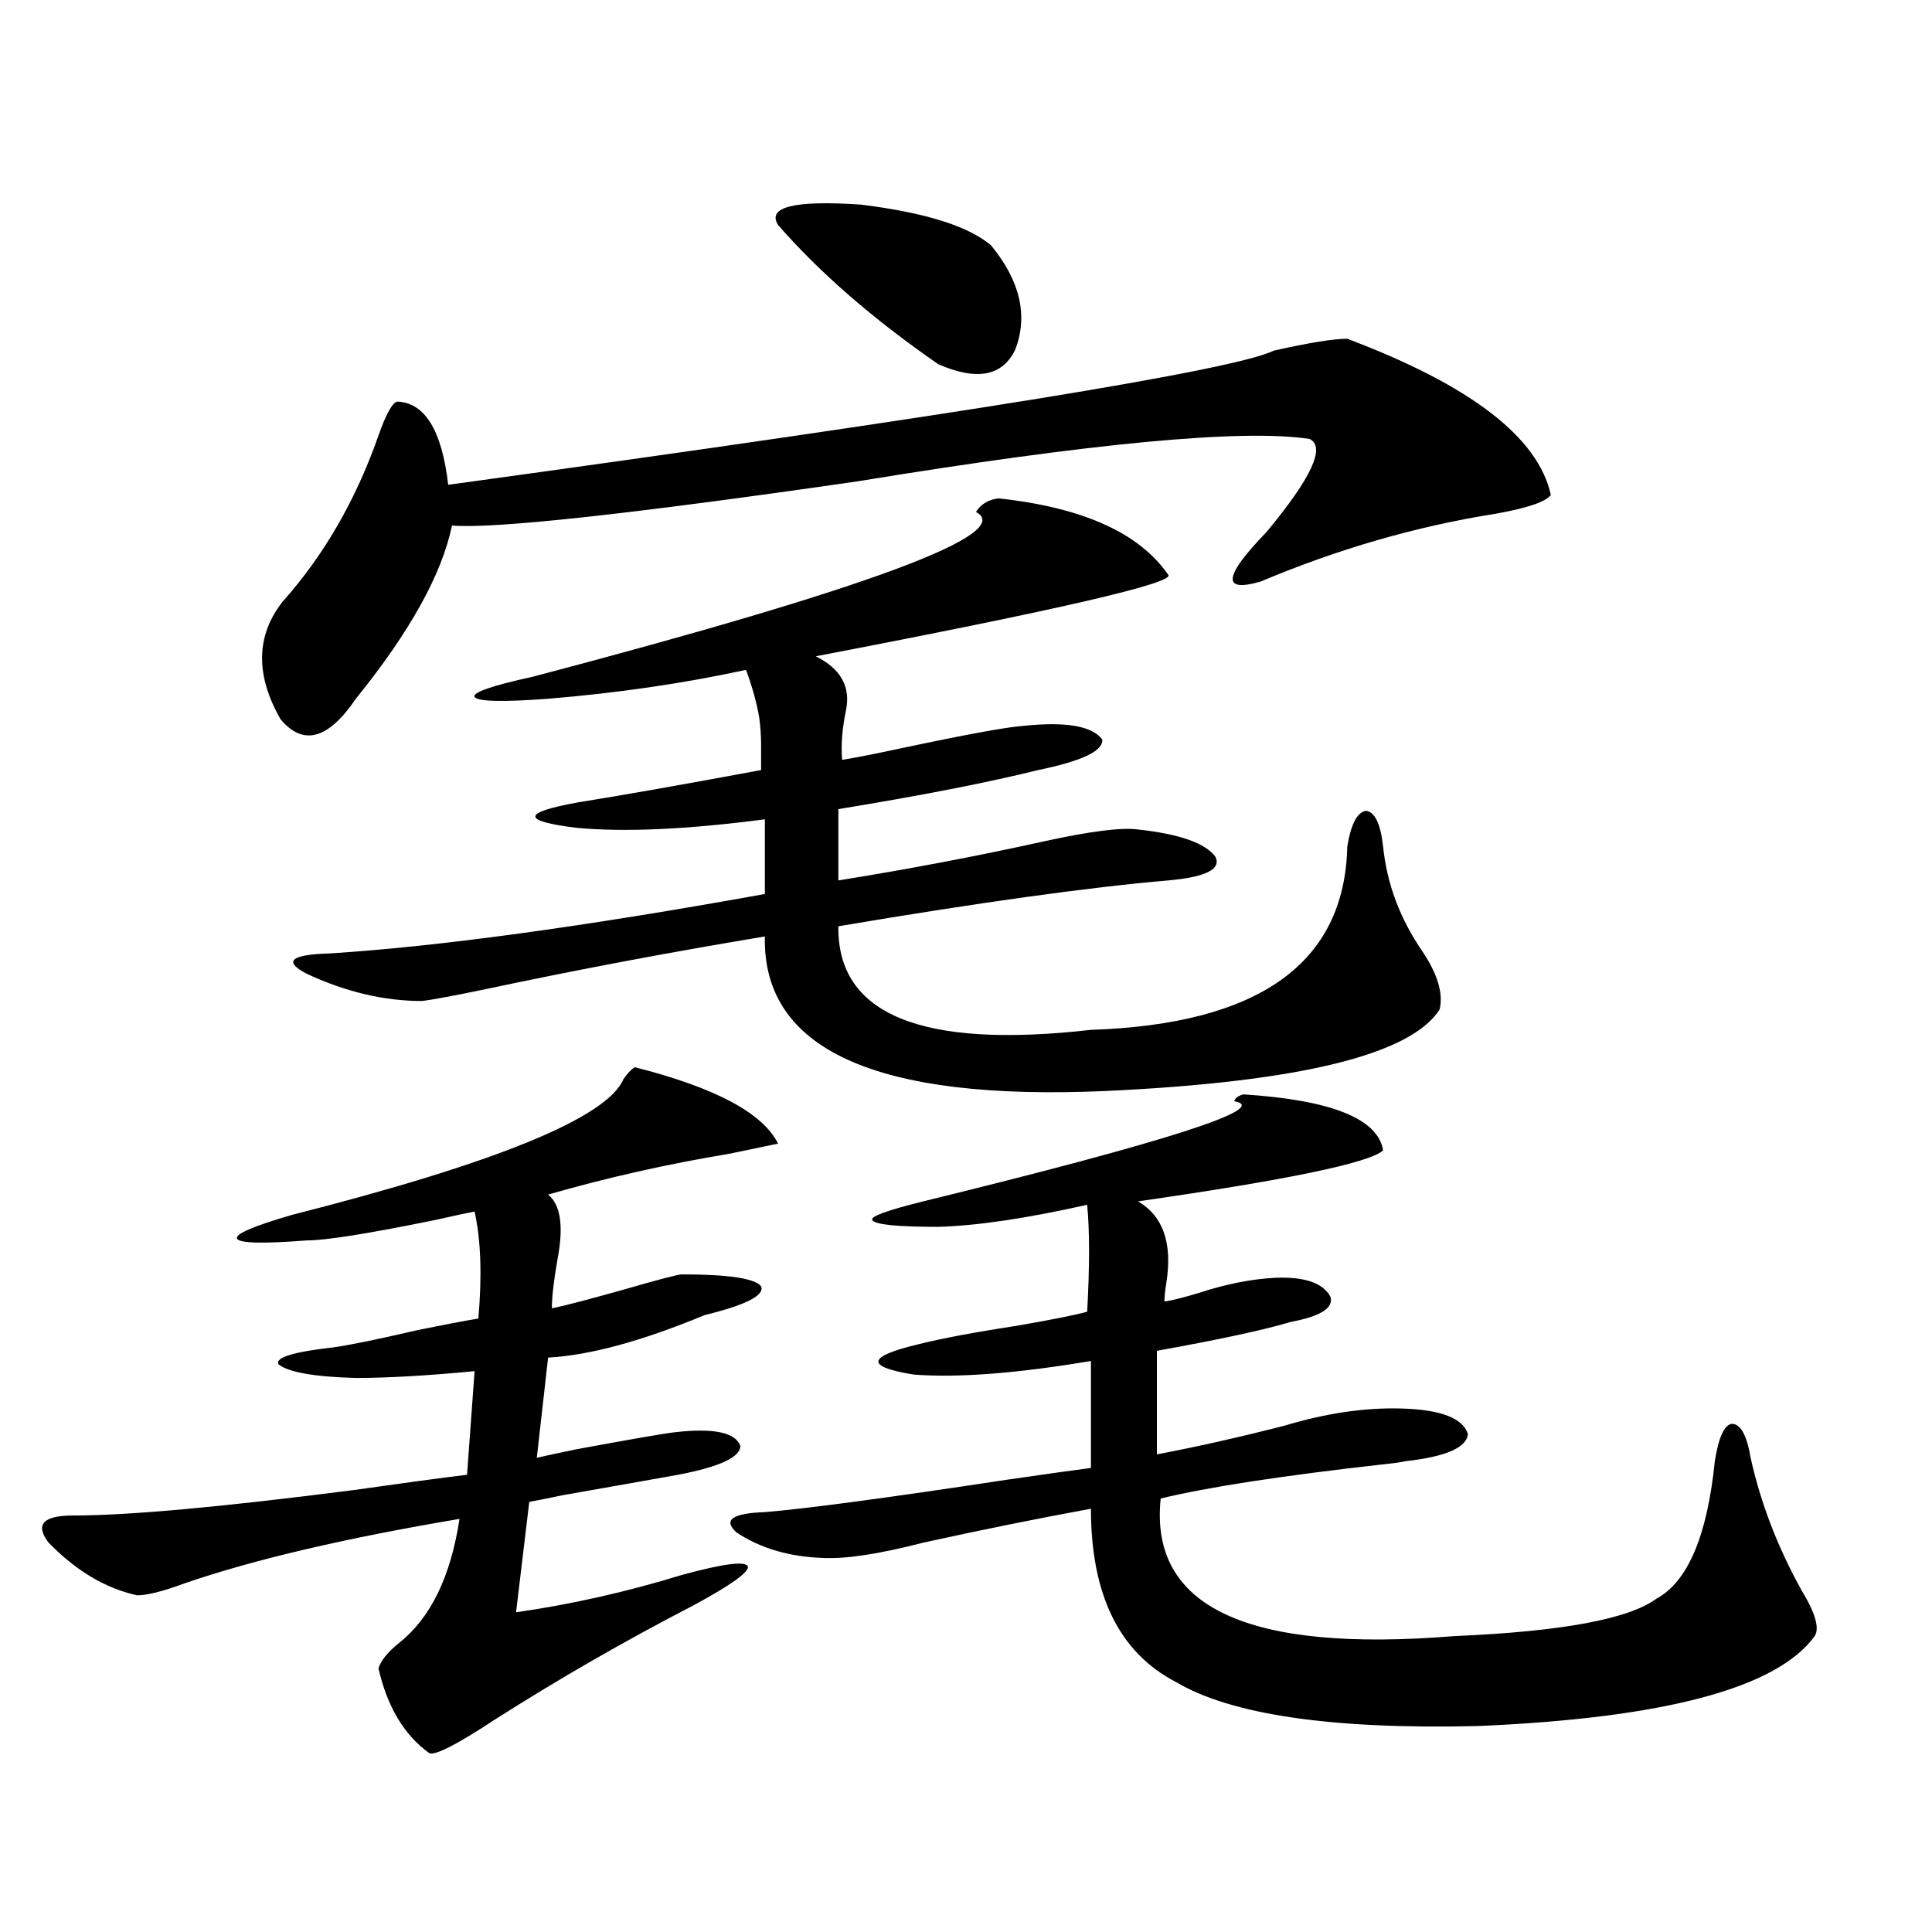 <?xml version="1.0" encoding="utf-8"?>
<!-- Generator: Adobe Illustrator 16.0.0, SVG Export Plug-In . SVG Version: 6.00 Build 0)  -->
<!DOCTYPE svg PUBLIC "-//W3C//DTD SVG 1.1//EN" "http://www.w3.org/Graphics/SVG/1.1/DTD/svg11.dtd">
<svg version="1.1" id="图层_1" xmlns="http://www.w3.org/2000/svg" xmlns:xlink="http://www.w3.org/1999/xlink" x="0px" y="0px"
	 width="1000px" height="1000px" viewBox="0 0 1000 1000" enable-background="new 0 0 1000 1000" xml:space="preserve">
<path d="M328.577,552.391c41.615,10.547,66.34,23.73,74.145,39.551c-5.854,1.182-14.313,2.939-25.365,5.273
	c-31.874,5.273-63.093,12.305-93.656,21.094c6.494,5.273,8.125,16.411,4.878,33.398c-1.951,11.138-2.927,19.639-2.927,25.488
	c5.854-1.167,18.201-4.395,37.072-9.668c18.201-5.273,28.292-7.91,30.243-7.91c24.055,0,37.713,2.061,40.975,6.152
	c1.951,4.697-7.805,9.668-29.268,14.941c-32.529,13.486-59.511,20.806-80.974,21.973l-5.854,51.855
	c5.198-1.167,12.027-2.637,20.487-4.395c28.612-5.273,45.518-8.198,50.73-8.789c20.152-2.334,31.539,0,34.146,7.031
	c0,5.864-10.731,10.85-32.194,14.941c-13.018,2.349-32.85,5.864-59.511,10.547c-8.46,1.758-14.313,2.939-17.561,3.516l-6.829,57.129
	c28.612-4.092,57.225-10.547,85.852-19.336c21.463-5.85,32.835-7.319,34.146-4.395c0.641,2.939-8.78,9.668-28.292,20.215
	c-35.121,18.155-69.267,37.793-102.437,58.887c-19.512,12.882-30.898,18.746-34.146,17.578
	c-13.018-9.379-21.798-24.032-26.341-43.945c1.296-4.105,4.878-8.5,10.731-13.184c16.25-12.895,26.661-34.277,31.219-64.16
	c-59.19,9.971-106.674,21.094-142.436,33.398c-11.066,4.106-19.191,6.152-24.39,6.152c-16.265-3.516-31.554-12.593-45.853-27.246
	c-7.164-9.365-2.927-14.063,12.683-14.063c28.612,0,77.071-4.395,145.362-13.184c24.71-3.516,44.222-6.152,58.535-7.91l3.902-53.613
	c-24.725,2.349-45.212,3.516-61.462,3.516c-21.463-0.576-34.801-2.925-39.999-7.031c-1.951-3.516,7.47-6.44,28.292-8.789
	c8.445-1.167,22.759-4.092,42.926-8.789c14.299-2.925,25.03-4.971,32.194-6.152c1.951-22.261,1.296-40.718-1.951-55.371
	c-3.262,0.591-10.091,2.061-20.487,4.395c-34.48,7.031-56.584,10.547-66.34,10.547c-22.773,1.758-34.801,1.47-36.097-0.879
	c-1.311-2.334,8.125-6.44,28.292-12.305c106.004-26.943,163.243-50.386,171.703-70.313
	C324.675,555.618,326.626,553.572,328.577,552.391z M697.349,175.34c63.733,24.033,98.854,50.977,105.363,80.859
	c-2.606,3.516-12.042,6.743-28.292,9.668c-40.975,6.455-81.629,18.169-121.948,35.156c-20.167,5.864-19.191-2.637,2.927-25.488
	c23.414-28.125,30.884-44.233,22.438-48.34c-34.48-5.273-112.527,2.061-234.141,21.973
	c-117.726,17.002-187.647,24.609-209.751,22.852c-5.213,25.2-21.798,55.083-49.755,89.648
	c-14.313,21.094-27.316,24.609-39.023,10.547c-13.018-22.852-12.683-43.066,0.976-60.645c21.463-24.019,38.048-52.734,49.755-86.133
	c3.902-11.123,7.149-16.987,9.756-17.578c14.299,0.591,23.079,14.941,26.341,43.066c264.704-36.323,407.14-59.463,427.307-69.434
	C677.502,177.4,690.185,175.34,697.349,175.34z M516.865,257.957c43.566,4.697,72.834,17.881,87.803,39.551
	c3.902,4.106-56.919,18.169-182.435,42.188c13.003,6.455,18.201,15.82,15.609,28.125c-1.951,9.38-2.606,17.881-1.951,25.488
	c7.149-1.167,17.561-3.213,31.219-6.152c33.17-7.031,53.978-10.835,62.438-11.426c22.104-2.334,35.762,0,40.975,7.031
	c0.641,5.864-10.411,11.138-33.17,15.82c-26.021,6.455-60.486,13.184-103.412,20.215v36.914
	c36.417-5.85,71.858-12.593,106.339-20.215c24.055-5.273,40.319-7.319,48.779-6.152c21.463,2.349,34.786,7.031,39.999,14.063
	c3.247,6.455-4.878,10.547-24.39,12.305c-40.975,3.516-97.894,11.426-170.728,23.73c-0.655,45.703,42.926,63.584,130.729,53.613
	c87.147-2.925,131.369-34.565,132.68-94.922c1.951-11.714,5.198-17.866,9.756-18.457c4.543,0.591,7.47,6.743,8.78,18.457
	c1.951,19.336,8.78,37.505,20.487,54.492c7.805,11.729,10.731,21.685,8.78,29.883c-14.969,23.442-72.528,37.505-172.679,42.188
	c-119.021,5.273-177.892-21.382-176.581-79.98c-49.435,8.213-97.559,17.29-144.387,27.246c-16.92,3.516-27.972,5.576-33.17,6.152
	c-19.512,0-39.358-4.683-59.511-14.063c-12.362-6.44-8.46-9.956,11.707-10.547c55.929-3.516,131.049-13.76,225.36-30.762V424.07
	c-40.334,5.273-72.849,6.743-97.559,4.395c-28.627-3.516-28.292-7.91,0.976-13.184c22.104-3.516,53.657-9.077,94.632-16.699
	c0,2.349,0-2.046,0-13.184c0-4.683-0.335-9.365-0.976-14.063c-1.311-7.607-3.582-15.82-6.829-24.609
	c-32.529,7.031-66.675,12.017-102.437,14.941c-23.414,1.758-36.097,1.47-38.048-0.879c-1.311-2.334,8.78-5.85,30.243-10.547
	c173.654-45.703,250.07-74.116,229.263-85.254C507.75,260.896,511.652,258.548,516.865,257.957z M643.691,566.453
	c45.518,2.939,69.587,12.607,72.193,29.004c-7.164,6.455-49.435,15.244-126.826,26.367c13.003,7.622,17.881,21.685,14.634,42.188
	c-0.655,4.106-0.976,7.334-0.976,9.668c3.902-0.576,9.756-2.046,17.561-4.395c14.299-4.683,27.637-7.319,39.999-7.91
	c14.954-0.576,24.39,2.637,28.292,9.668c1.951,5.864-4.878,10.259-20.487,13.184c-13.658,4.106-36.752,9.092-69.267,14.941v53.613
	c21.463-4.092,43.566-9.077,66.34-14.941c21.463-6.44,41.615-9.365,60.486-8.789c20.152,0.591,31.539,4.985,34.146,13.184
	c-0.655,7.031-11.387,11.729-32.194,14.063c-2.606,0.591-6.829,1.182-12.683,1.758c-52.041,5.864-90.089,11.729-114.144,17.578
	c-5.854,56.25,44.877,79.98,152.191,71.191c55.273-2.348,90.074-8.789,104.388-19.336c16.25-8.789,26.341-32.52,30.243-71.191
	c1.951-12.305,4.878-18.745,8.78-19.336c4.543,0,7.805,5.864,9.756,17.578c5.198,23.442,13.979,46.294,26.341,68.555
	c7.149,11.715,9.421,19.625,6.829,23.73c-19.512,26.944-77.727,42.477-174.63,46.582c-75.455,1.758-127.481-5.863-156.094-22.852
	c-29.268-15.243-43.901-45.112-43.901-89.648c-28.627,5.273-57.56,11.138-86.827,17.578c-22.773,5.864-39.999,8.501-51.706,7.91
	c-17.561-0.576-32.529-4.971-44.877-13.184c-7.164-6.44-2.286-9.956,14.634-10.547c21.463-1.758,63.078-7.319,124.875-16.699
	c20.152-2.925,34.786-4.971,43.901-6.152v-55.371c-38.383,6.455-68.946,8.789-91.705,7.031c-25.365-4.092-24.39-9.365,2.927-15.82
	c11.707-2.925,28.933-6.152,51.706-9.668c16.905-2.925,28.612-5.273,35.121-7.031c1.296-23.428,1.296-41.885,0-55.371
	c-31.219,7.031-56.919,10.85-77.071,11.426c-21.463,0-32.85-1.167-34.146-3.516c-1.311-1.758,7.47-4.971,26.341-9.668
	c126.826-31.05,180.483-48.34,160.972-51.855C639.454,568.211,641.085,567.044,643.691,566.453z M402.722,116.453
	c-5.854-9.365,8.445-12.881,42.926-10.547c33.17,4.106,55.608,11.138,67.315,21.094c14.954,18.169,19.177,36.035,12.683,53.613
	c-6.509,14.063-19.847,16.699-39.999,7.91C451.821,165.096,424.185,141.063,402.722,116.453z"/>
</svg>
